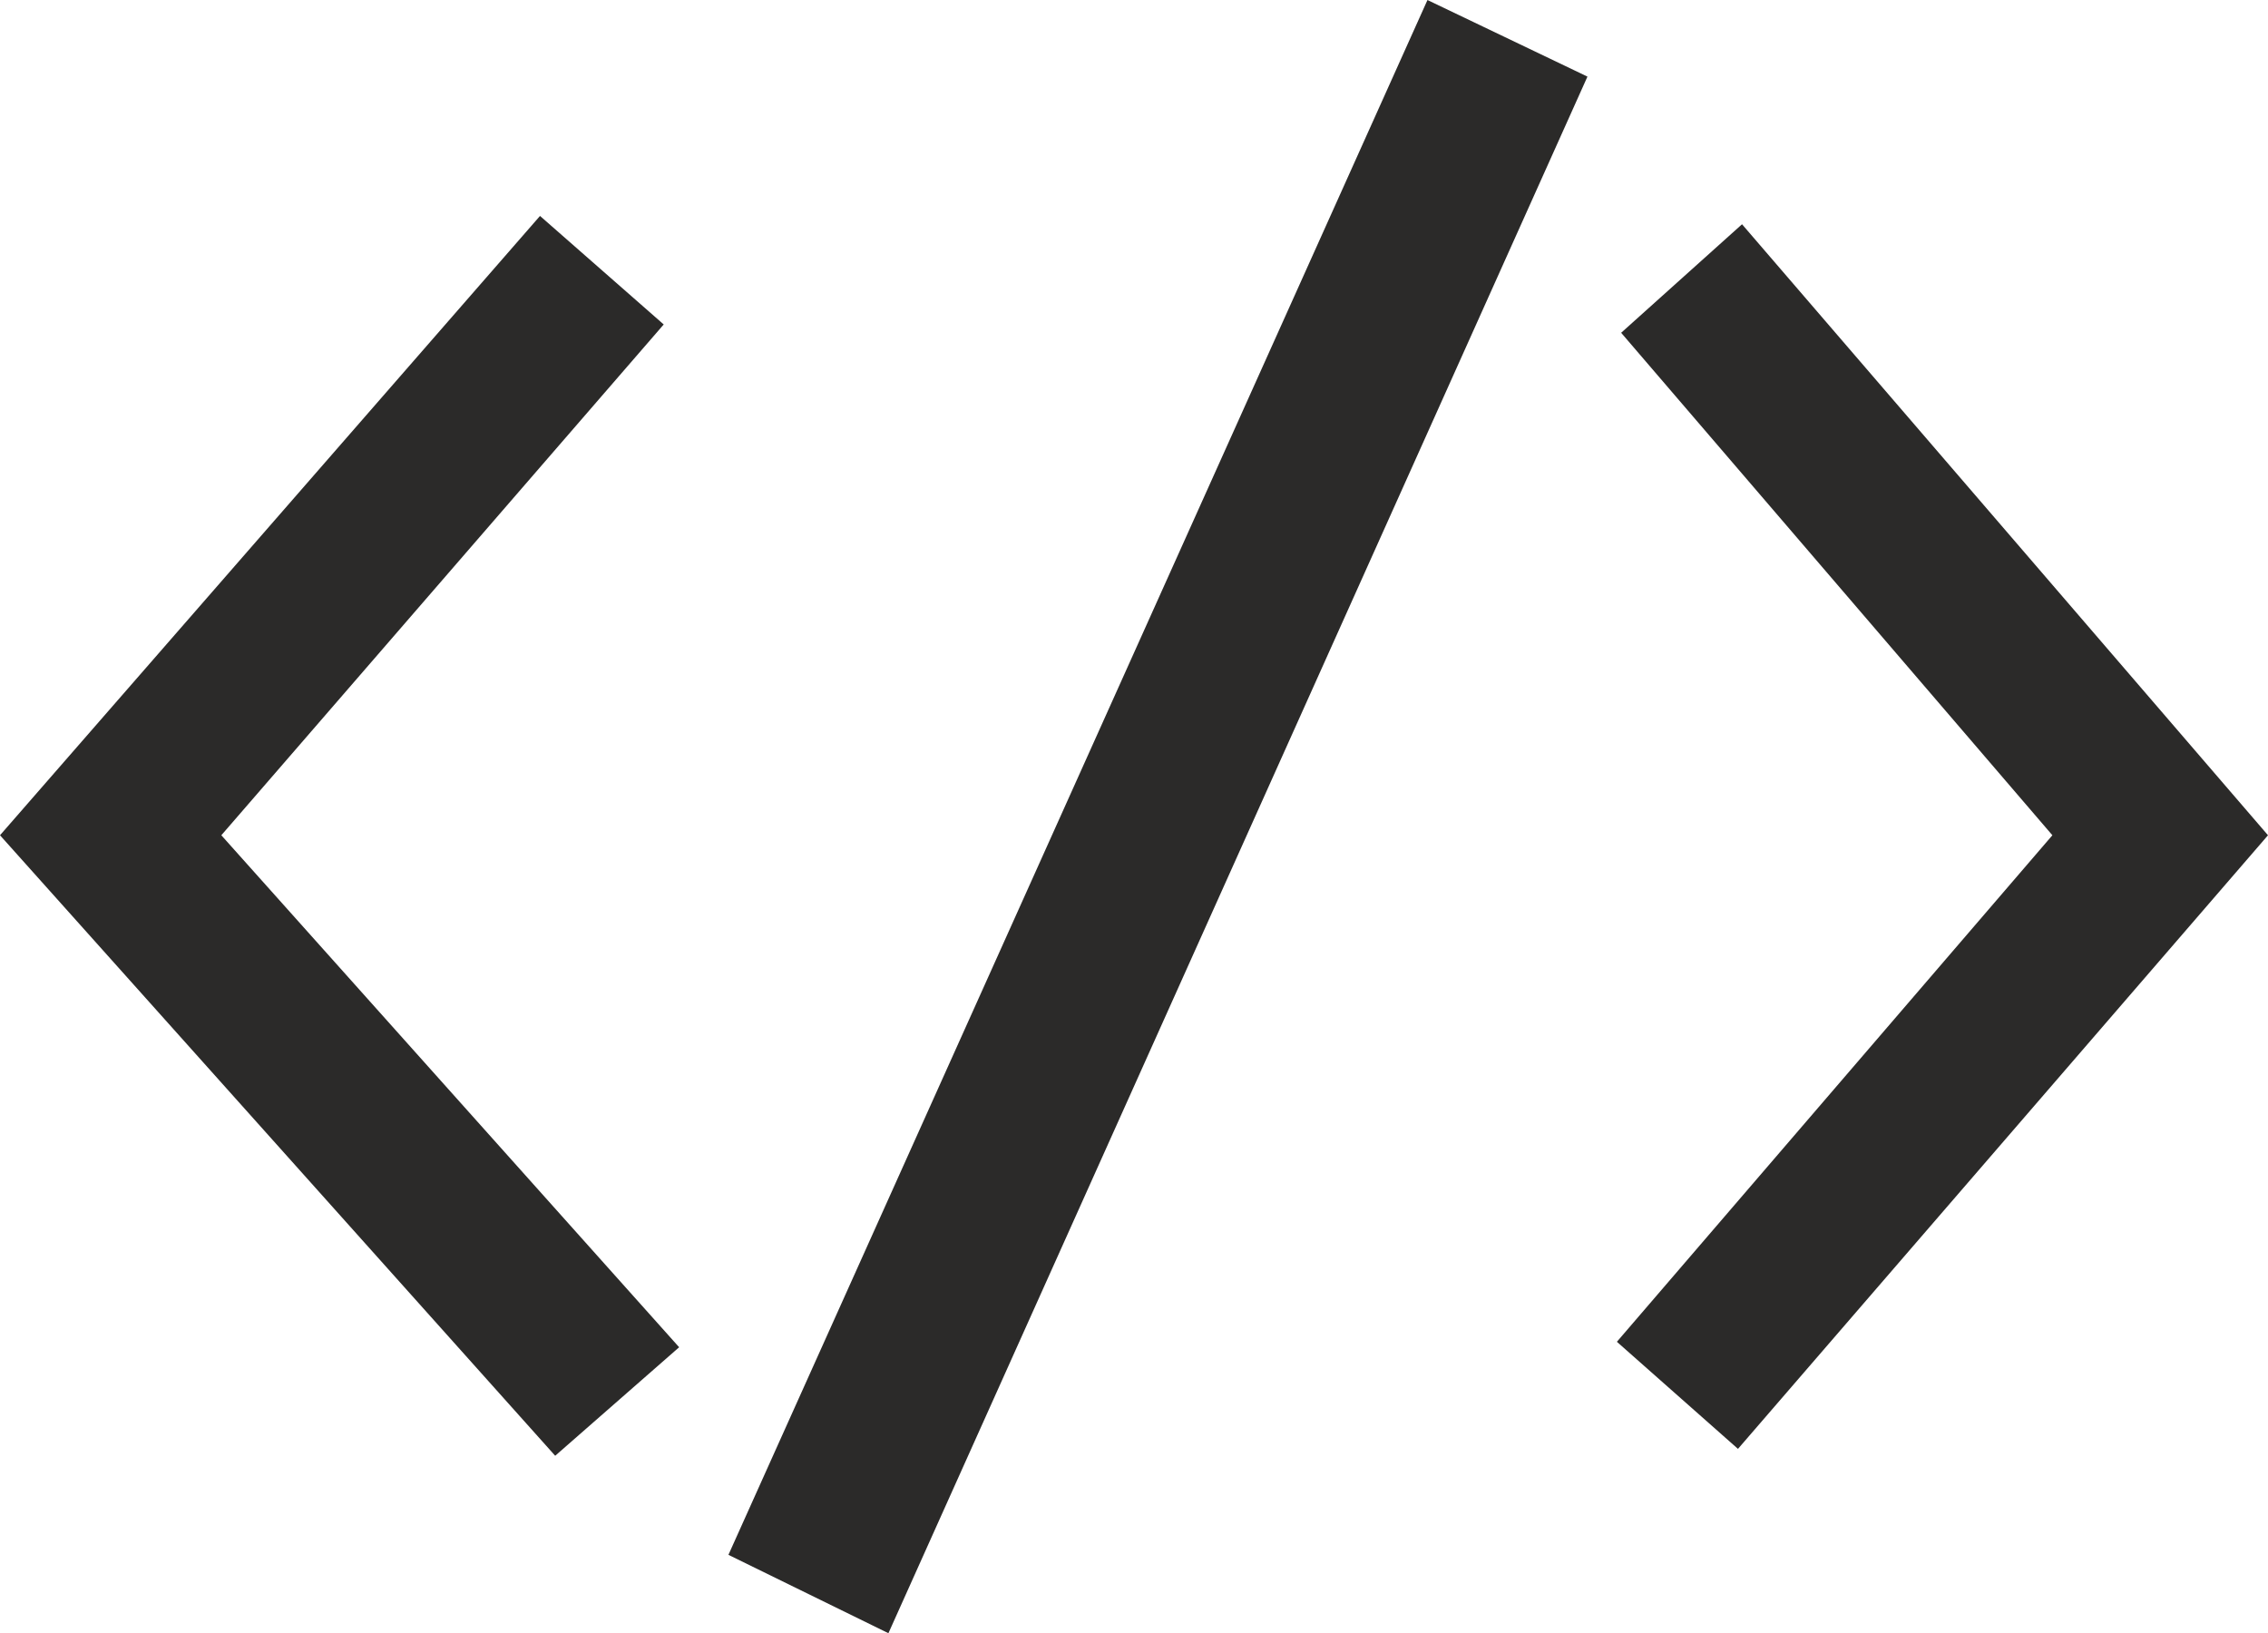 <?xml version="1.0" encoding="UTF-8"?> <svg xmlns="http://www.w3.org/2000/svg" xmlns:xlink="http://www.w3.org/1999/xlink" xml:space="preserve" width="37.253mm" height="26.826mm" version="1.1" style="shape-rendering:geometricPrecision; text-rendering:geometricPrecision; image-rendering:optimizeQuality; fill-rule:evenodd; clip-rule:evenodd" viewBox="0 0 7270.16 5235.11"> <defs> <style type="text/css"> .fil0 {fill:#2B2A29;fill-rule:nonzero} </style> </defs> <g id="Слой_x0020_1">  <g id="_2128085719792"> <polygon class="fil0" points="5088.63,245.47 2847.85,5235.11 2335.02,4983.89 4575.8,0 "></polygon> <polygon class="fil0" points="7270.16,2677.3 5571.15,4644.22 5182.99,4300.97 6578.98,2677.3 5196.67,1066.64 5584.13,718.77 "></polygon> <polygon class="fil0" points="2177.02,4318.45 1779.69,4666.32 -0,2677.3 1731,692.11 2127.57,1039.98 709.48,2677.3 "></polygon> </g> </g> </svg> 